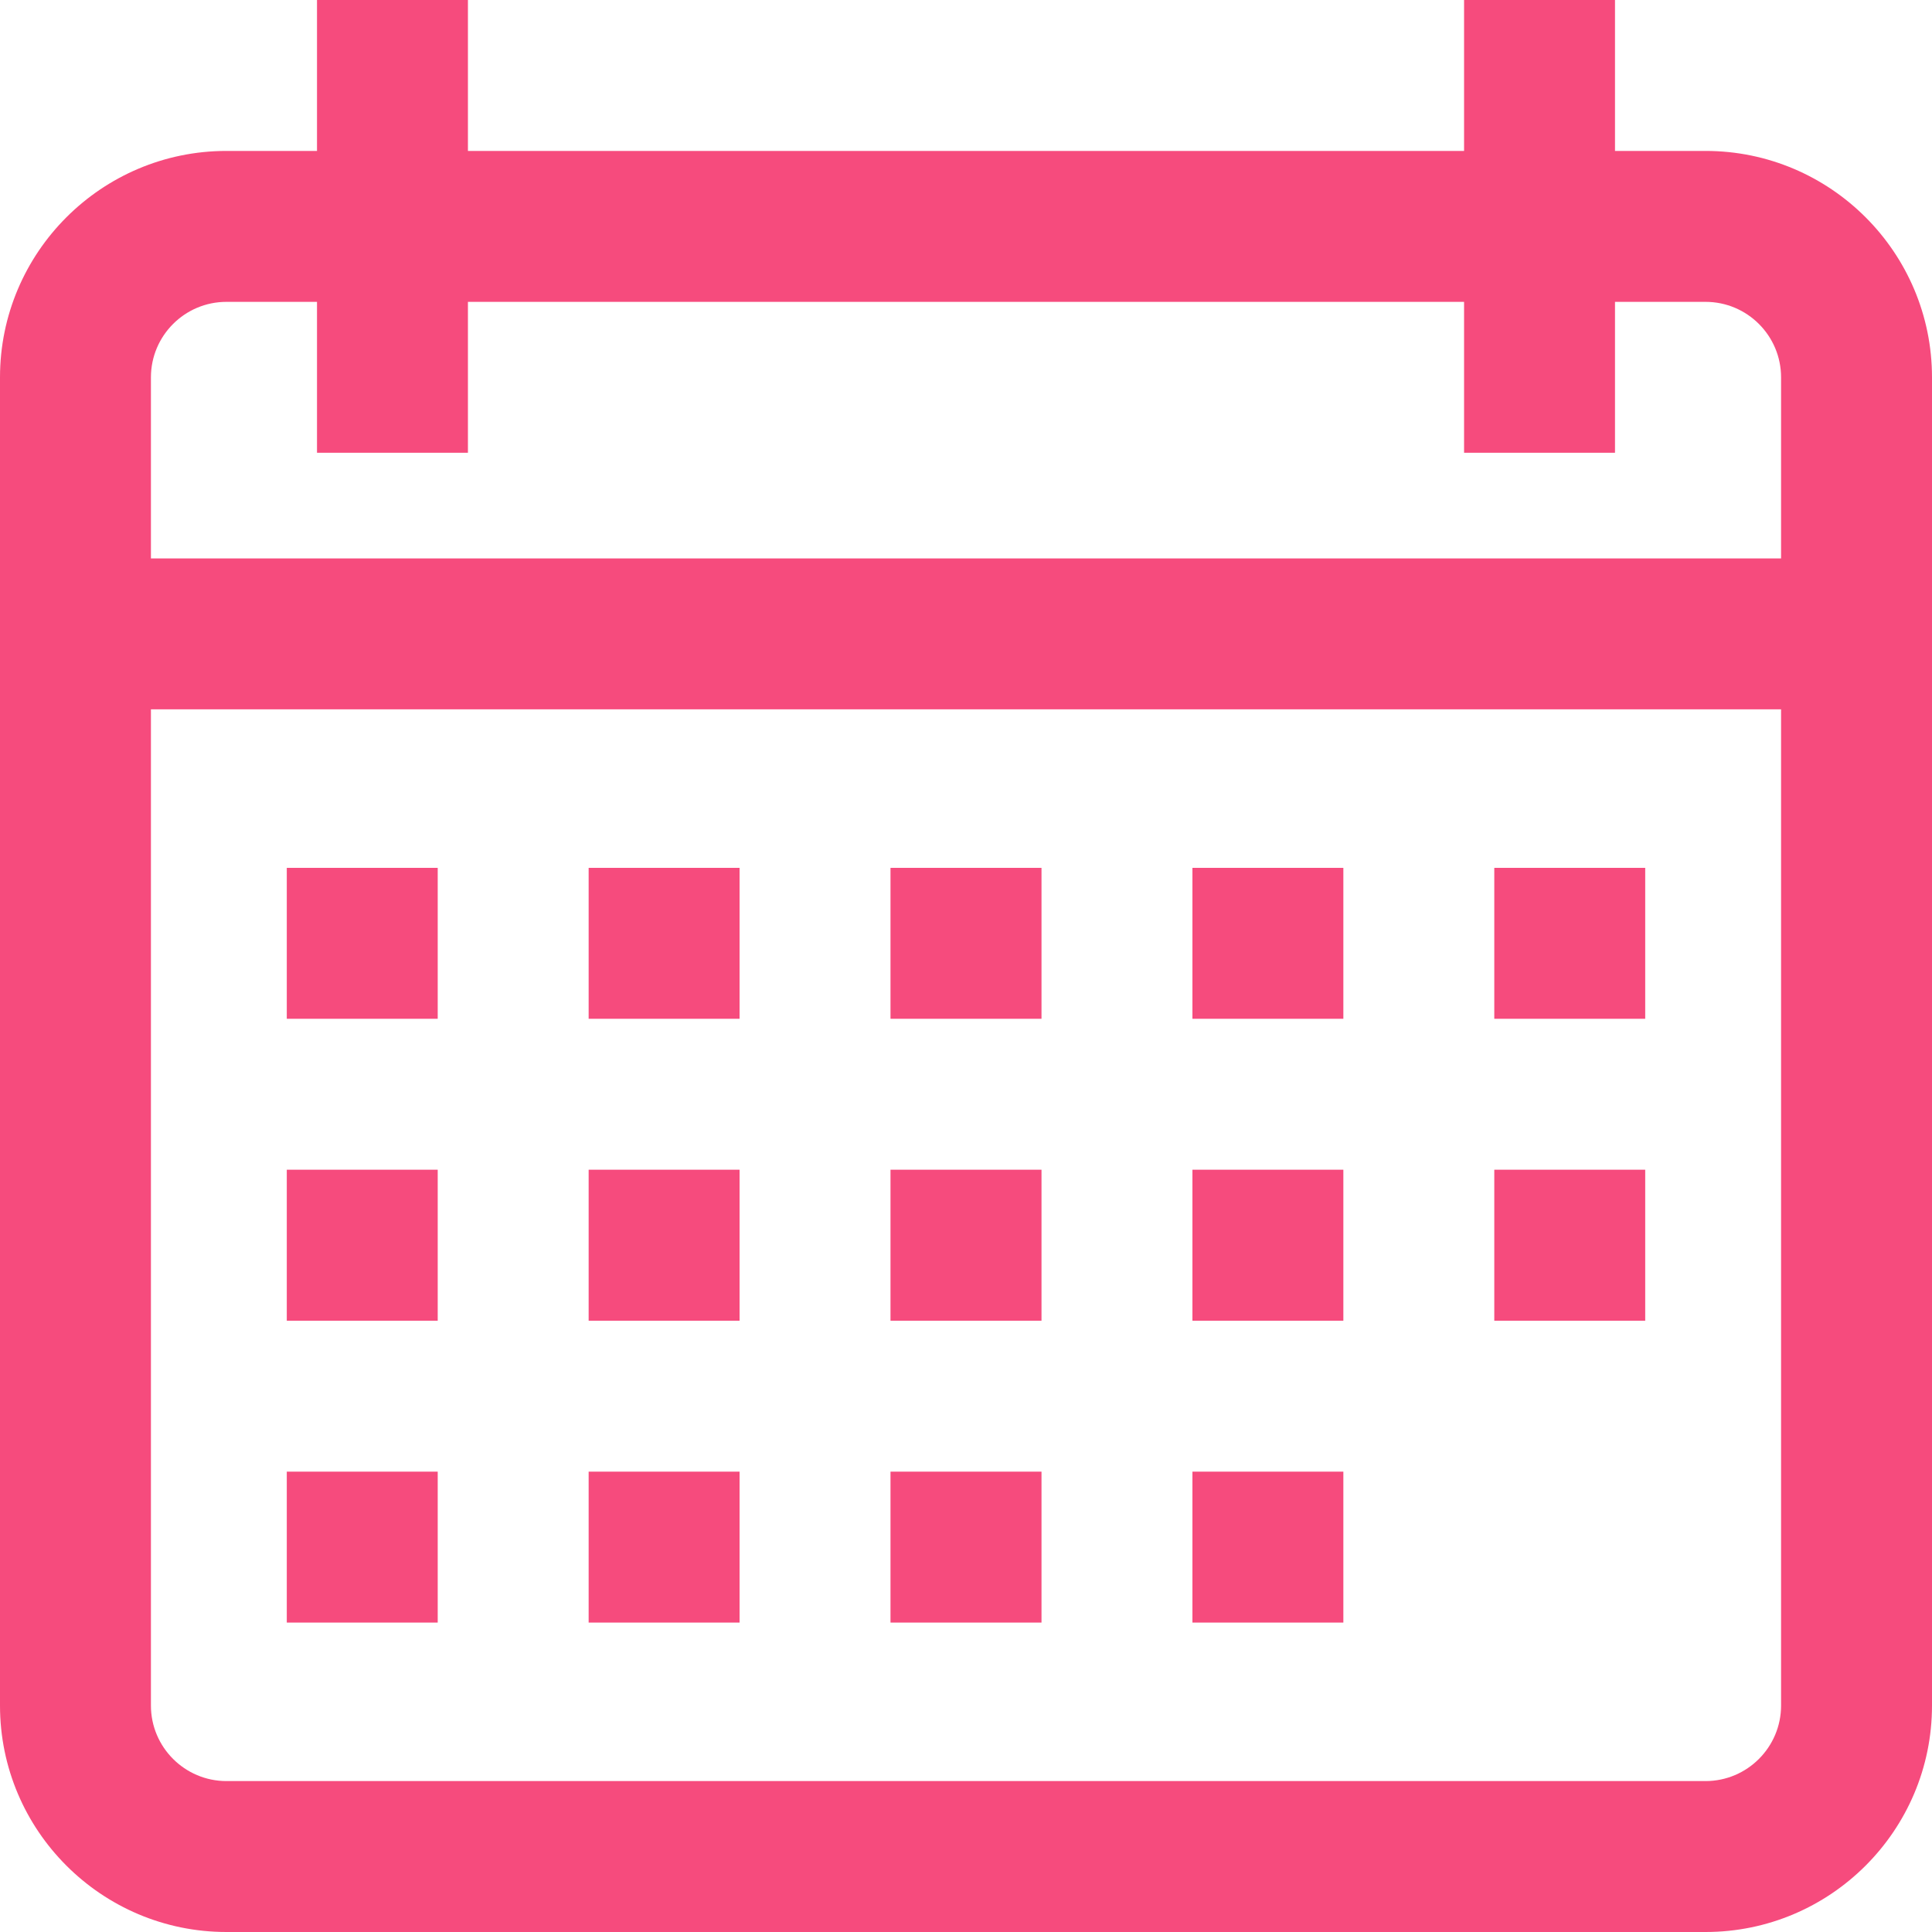 <svg width="25" height="25" viewBox="0 0 25 25" fill="none" xmlns="http://www.w3.org/2000/svg">
<g clip-path="url(#clip0)">
<path d="M22.07 1.953H20.898V-0H18.945V1.953H6.055V-0H4.102V1.953H2.93C1.314 1.953 0 3.267 0 4.883V22.07C0 23.686 1.314 25 2.93 25H22.07C23.686 25 25 23.686 25 22.07V4.883C25 3.267 23.686 1.953 22.07 1.953ZM23.047 22.07C23.047 22.608 22.609 23.047 22.07 23.047H2.93C2.391 23.047 1.953 22.608 1.953 22.07V9.179H23.047V22.07ZM23.047 7.226H1.953V4.883C1.953 4.344 2.391 3.906 2.93 3.906H4.102V5.859H6.055V3.906H18.945V5.859H20.898V3.906H22.07C22.609 3.906 23.047 4.344 23.047 4.883V7.226Z" fill="#F64B7D"/>
<path d="M5.664 11.23H3.711V13.183H5.664V11.23Z" fill="#F64B7D"/>
<path d="M9.57 11.23H7.617V13.183H9.57V11.23Z" fill="#F64B7D"/>
<path d="M13.477 11.23H11.523V13.183H13.477V11.23Z" fill="#F64B7D"/>
<path d="M17.383 11.23H15.43V13.183H17.383V11.23Z" fill="#F64B7D"/>
<path d="M21.289 11.23H19.336V13.183H21.289V11.23Z" fill="#F64B7D"/>
<path d="M5.664 15.136H3.711V17.09H5.664V15.136Z" fill="#F64B7D"/>
<path d="M9.57 15.136H7.617V17.09H9.57V15.136Z" fill="#F64B7D"/>
<path d="M13.477 15.136H11.523V17.09H13.477V15.136Z" fill="#F64B7D"/>
<path d="M17.383 15.136H15.43V17.09H17.383V15.136Z" fill="#F64B7D"/>
<path d="M5.664 19.043H3.711V20.996H5.664V19.043Z" fill="#F64B7D"/>
<path d="M9.57 19.043H7.617V20.996H9.57V19.043Z" fill="#F64B7D"/>
<path d="M13.477 19.043H11.523V20.996H13.477V19.043Z" fill="#F64B7D"/>
<path d="M17.383 19.043H15.43V20.996H17.383V19.043Z" fill="#F64B7D"/>
<path d="M21.289 15.136H19.336V17.09H21.289V15.136Z" fill="#F64B7D"/>
</g>
<defs>
<clipPath id="clip0">
<rect width="25" height="25" fill="white" transform="translate(0 -0)"/>
</clipPath>
</defs>
</svg>
